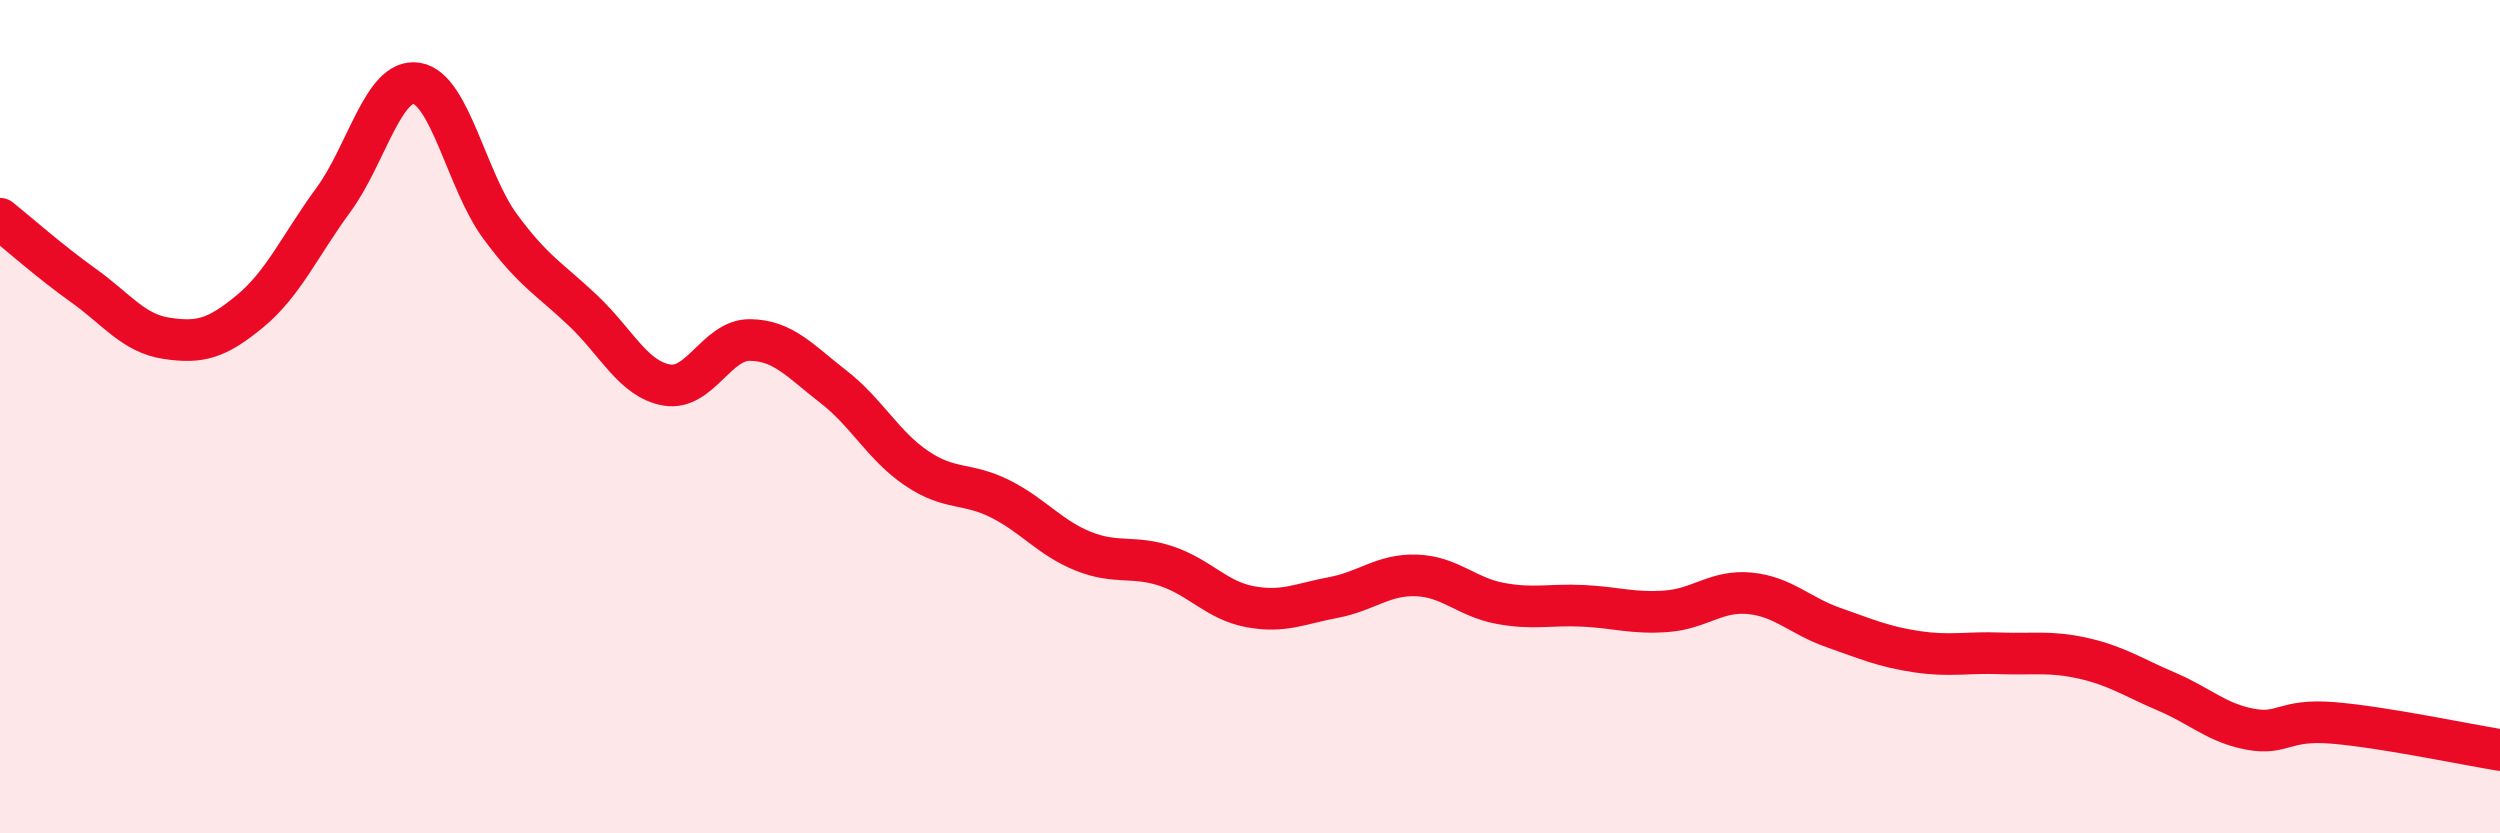 
    <svg width="60" height="20" viewBox="0 0 60 20" xmlns="http://www.w3.org/2000/svg">
      <path
        d="M 0,5.25 C 0.4,5.57 1.2,6.28 2,6.85 C 2.8,7.42 3.2,8 4,8.12 C 4.8,8.24 5.2,8.13 6,7.47 C 6.8,6.81 7.2,5.89 8,4.8 C 8.8,3.71 9.2,1.87 10,2 C 10.8,2.13 11.2,4.34 12,5.43 C 12.8,6.52 13.2,6.7 14,7.46 C 14.8,8.22 15.2,9.1 16,9.24 C 16.8,9.38 17.2,8.15 18,8.16 C 18.8,8.17 19.2,8.66 20,9.28 C 20.8,9.9 21.2,10.7 22,11.24 C 22.8,11.78 23.2,11.57 24,11.97 C 24.8,12.37 25.2,12.91 26,13.23 C 26.8,13.55 27.2,13.32 28,13.59 C 28.8,13.86 29.2,14.41 30,14.56 C 30.8,14.71 31.2,14.49 32,14.34 C 32.8,14.19 33.2,13.78 34,13.81 C 34.8,13.84 35.2,14.33 36,14.48 C 36.8,14.63 37.2,14.5 38,14.54 C 38.8,14.58 39.2,14.73 40,14.67 C 40.8,14.61 41.2,14.16 42,14.24 C 42.8,14.32 43.2,14.78 44,15.06 C 44.8,15.34 45.2,15.52 46,15.64 C 46.8,15.76 47.2,15.65 48,15.68 C 48.8,15.71 49.2,15.62 50,15.8 C 50.8,15.98 51.2,16.26 52,16.6 C 52.8,16.94 53.2,17.35 54,17.5 C 54.8,17.65 54.8,17.25 56,17.35 C 57.2,17.45 59.2,17.87 60,18L60 20L0 20Z"
        fill="#EB0A25"
        opacity="0.1"
        stroke-linecap="round"
        stroke-linejoin="round"
      />
      <path
        d="M 0,5.25 C 0.4,5.57 1.2,6.28 2,6.85 C 2.8,7.42 3.2,8 4,8.12 C 4.8,8.24 5.2,8.13 6,7.47 C 6.8,6.81 7.2,5.89 8,4.8 C 8.8,3.71 9.2,1.87 10,2 C 10.8,2.13 11.2,4.34 12,5.43 C 12.8,6.52 13.2,6.7 14,7.46 C 14.8,8.22 15.2,9.1 16,9.24 C 16.8,9.38 17.2,8.15 18,8.16 C 18.8,8.17 19.2,8.66 20,9.28 C 20.8,9.9 21.2,10.7 22,11.24 C 22.8,11.78 23.2,11.57 24,11.97 C 24.8,12.37 25.2,12.91 26,13.23 C 26.8,13.55 27.2,13.32 28,13.59 C 28.8,13.86 29.2,14.41 30,14.56 C 30.8,14.71 31.2,14.49 32,14.34 C 32.8,14.19 33.2,13.78 34,13.81 C 34.8,13.84 35.2,14.33 36,14.48 C 36.8,14.63 37.2,14.5 38,14.54 C 38.8,14.58 39.2,14.73 40,14.67 C 40.8,14.61 41.2,14.16 42,14.24 C 42.8,14.32 43.2,14.78 44,15.06 C 44.8,15.34 45.2,15.52 46,15.64 C 46.8,15.76 47.2,15.65 48,15.68 C 48.8,15.71 49.2,15.62 50,15.8 C 50.8,15.98 51.2,16.26 52,16.6 C 52.8,16.94 53.2,17.35 54,17.5 C 54.8,17.65 54.8,17.25 56,17.35 C 57.2,17.45 59.2,17.87 60,18"
        stroke="#EB0A25"
        stroke-width="1"
        fill="none"
        stroke-linecap="round"
        stroke-linejoin="round"
      />
    </svg>
  